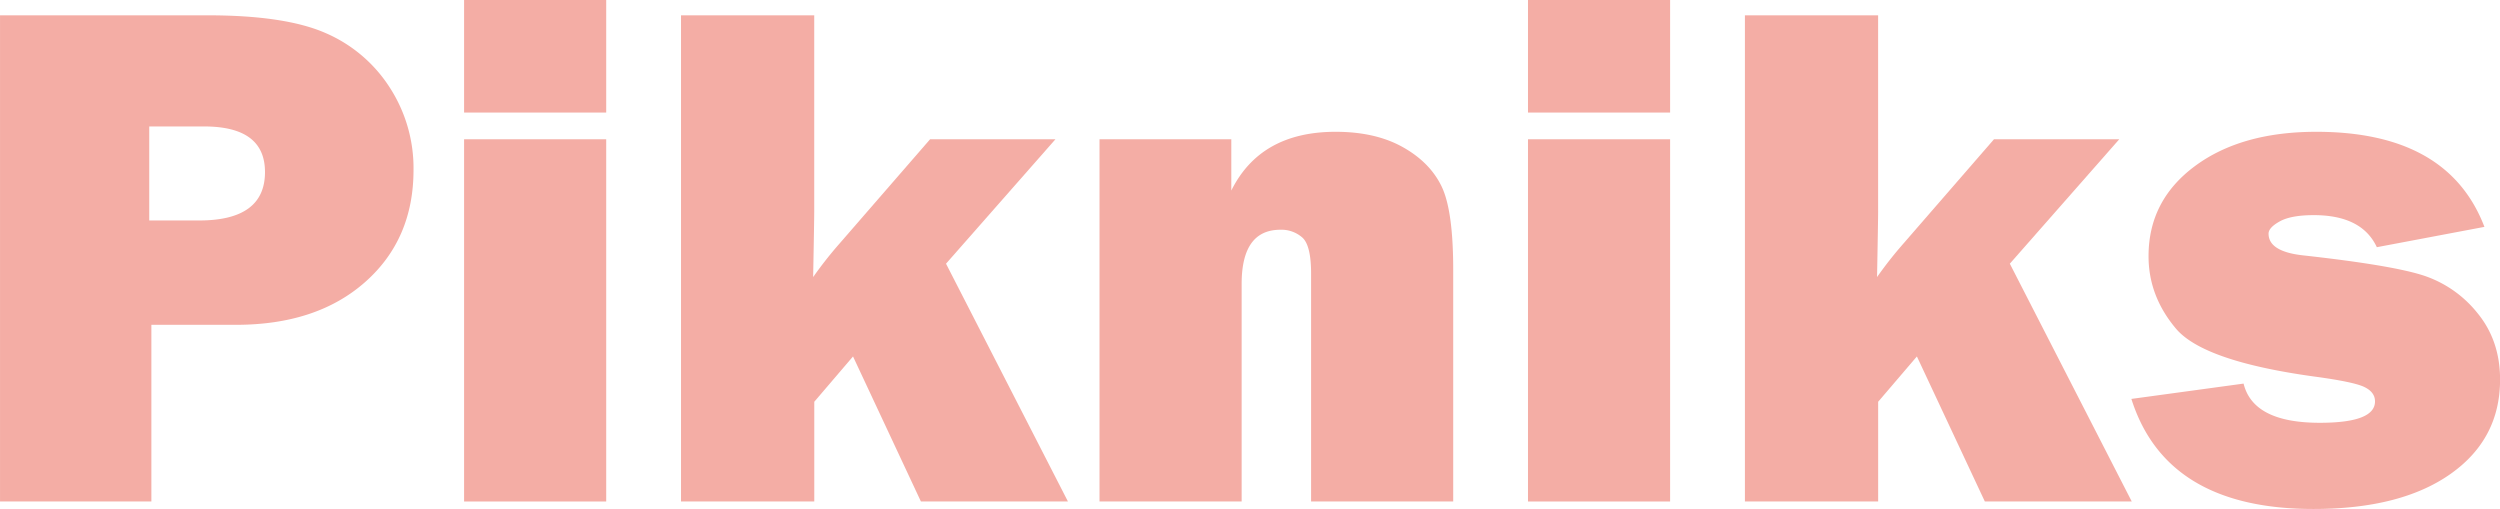 <?xml version="1.0" encoding="UTF-8"?> <svg xmlns="http://www.w3.org/2000/svg" id="Layer_1" data-name="Layer 1" viewBox="0 0 1370.9 279.1"> <defs> <style>.cls-1{isolation:isolate;}.cls-2{fill:#f4ada5;}</style> </defs> <title>logo musta</title> <g class="cls-1"> <path class="cls-2" d="M106.25,236.52V333.4h-83V66.8H137.11q42.57,0,64.75,9.76A78.8,78.8,0,0,1,237,106.45a81.38,81.38,0,0,1,13,45.11q0,38.08-26.56,61.53t-70.9,23.43Zm-1.17-57.22h27.34q36.14,0,36.13-26.56,0-25-33.39-25H105.08Z" transform="translate(-23.24 -58.4)"></path> <path class="cls-2" d="M355.66,58.4v61.72H277.73V58.4Zm0,76.37V333.4H277.73V134.77Z" transform="translate(-23.24 -58.4)"></path> <path class="cls-2" d="M602,134.77l-60,68.23,66.86,130.4H528.23L491,253.86l-21.24,24.85V333.4H396.68V66.8h73.05V174.41q0,4.5-.59,35.93a215.49,215.49,0,0,1,14.27-18.16l49.85-57.41Z" transform="translate(-23.24 -58.4)"></path> <path class="cls-2" d="M820.12,333.4H742.19v-125q0-15.42-4.79-19.73a17.31,17.31,0,0,0-12-4.29q-21.28,0-21.29,29.68V333.4H626.17V134.77h72.27v28.12q16-32.22,57.22-32.22,21.69,0,36.63,8.3t21.38,21.48q6.45,13.19,6.45,45.8Z" transform="translate(-23.24 -58.4)"></path> <path class="cls-2" d="M939.06,58.4v61.72H861.13V58.4Zm0,76.37V333.4H861.13V134.77Z" transform="translate(-23.24 -58.4)"></path> <path class="cls-2" d="M1185.35,134.77l-60,68.23,66.86,130.4h-80.56l-37.26-79.54-21.24,24.85V333.4H980.08V66.8h73.05V174.41q0,4.5-.59,35.93a215.49,215.49,0,0,1,14.27-18.16l49.85-57.41Z" transform="translate(-23.24 -58.4)"></path> <path class="cls-2" d="M1192,277.15l61.53-8.4q5.26,21.5,41.79,21.49,30.27,0,30.28-11.72,0-5.08-5.86-7.91T1292,264.84q-60.54-8.4-75.58-26.27t-15-39.74q0-30.48,25.39-49.32t66.6-18.84q72.26,0,92.19,52.14l-59,11.14q-8.2-17.58-34.57-17.58-12.49,0-18.65,3.42t-6.15,6.74q0,9.76,18.75,11.88,48.84,5.4,66.22,11.07a63.17,63.17,0,0,1,29.68,20.72q12.3,15.06,12.3,36.35,0,32.64-27.25,51.8T1291.8,337.5Q1211.13,337.5,1192,277.15Z" transform="translate(-23.24 -58.4)"></path> </g> </svg> 